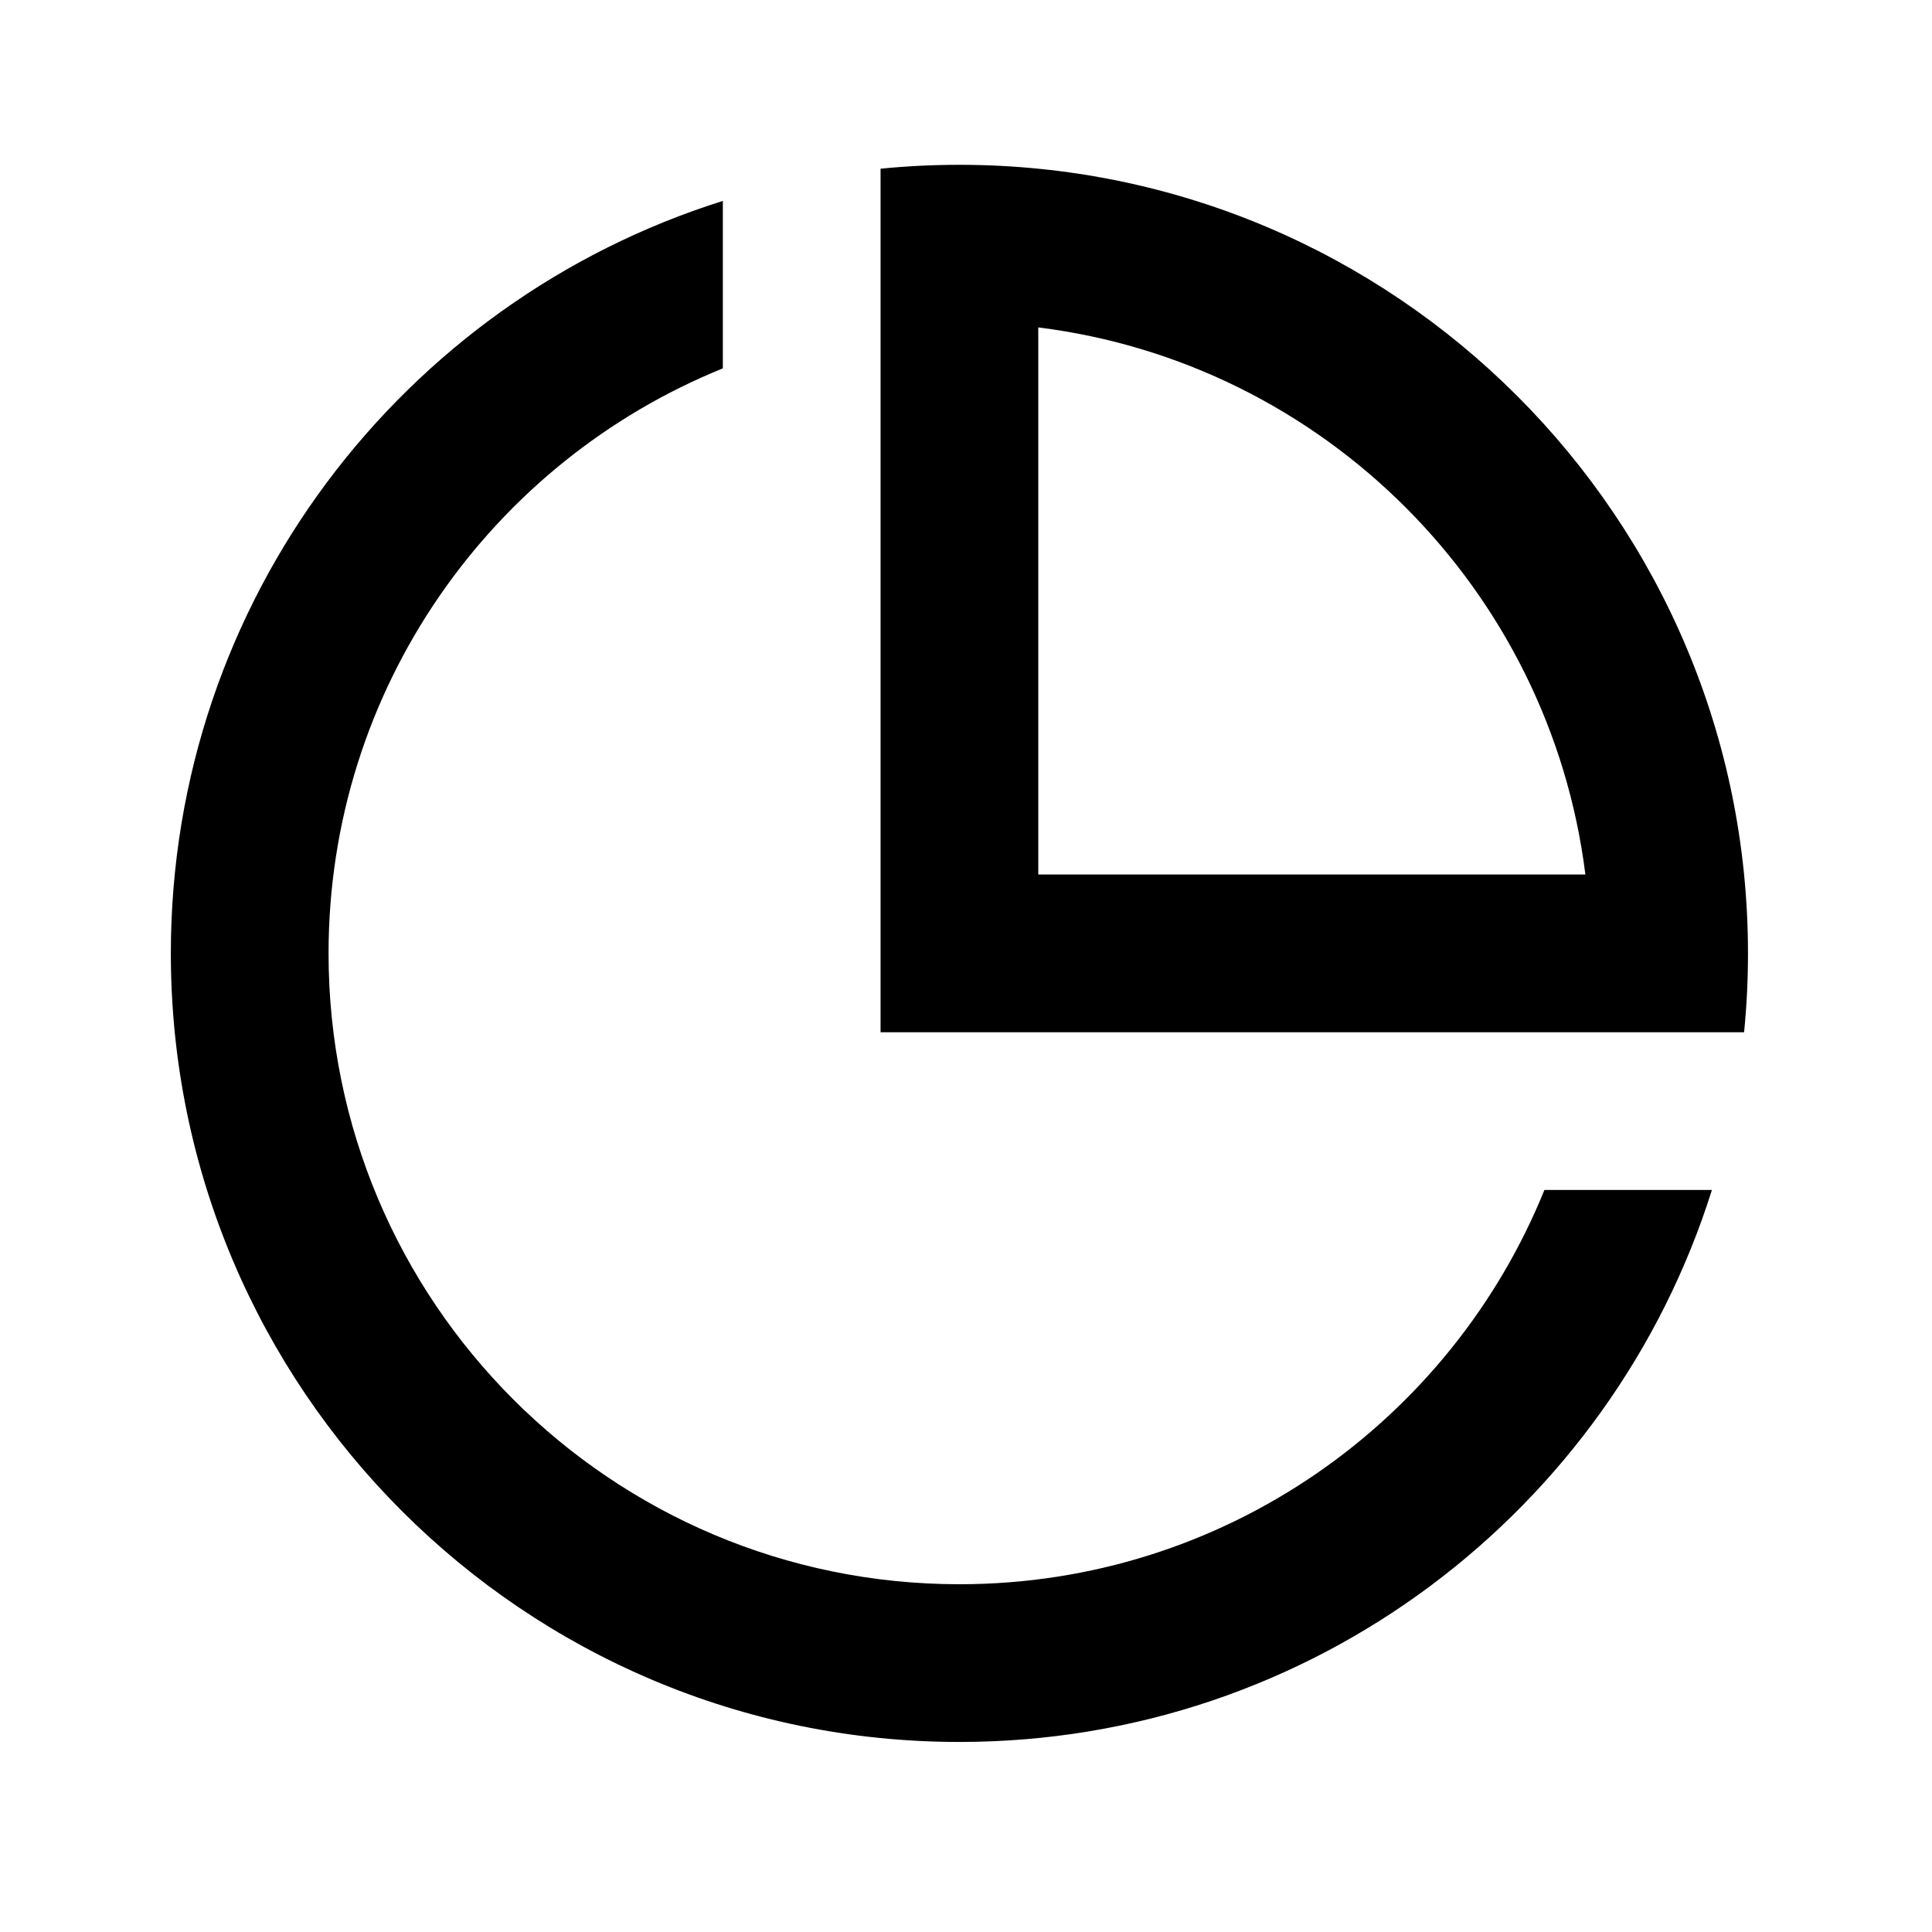 <svg width="49" height="49" viewBox="0 0 49 49" fill="none" xmlns="http://www.w3.org/2000/svg">
<path d="M18.333 5.096V9.343C12.47 11.716 8.333 17.465 8.333 24.18C8.333 33.017 15.497 40.18 24.333 40.18C31.048 40.18 36.797 36.044 39.17 30.18H43.418C40.869 38.294 33.288 44.18 24.333 44.18C13.288 44.18 4.333 35.225 4.333 24.18C4.333 15.225 10.219 7.644 18.333 5.096ZM24.333 4.18C35.379 4.18 44.333 13.134 44.333 24.18C44.333 24.855 44.3 25.522 44.234 26.18H33.284H22.333V4.279C22.991 4.213 23.658 4.18 24.333 4.18ZM26.333 8.304V22.18H40.209C39.307 14.943 33.571 9.206 26.333 8.304Z" fill="black"/>
</svg>
